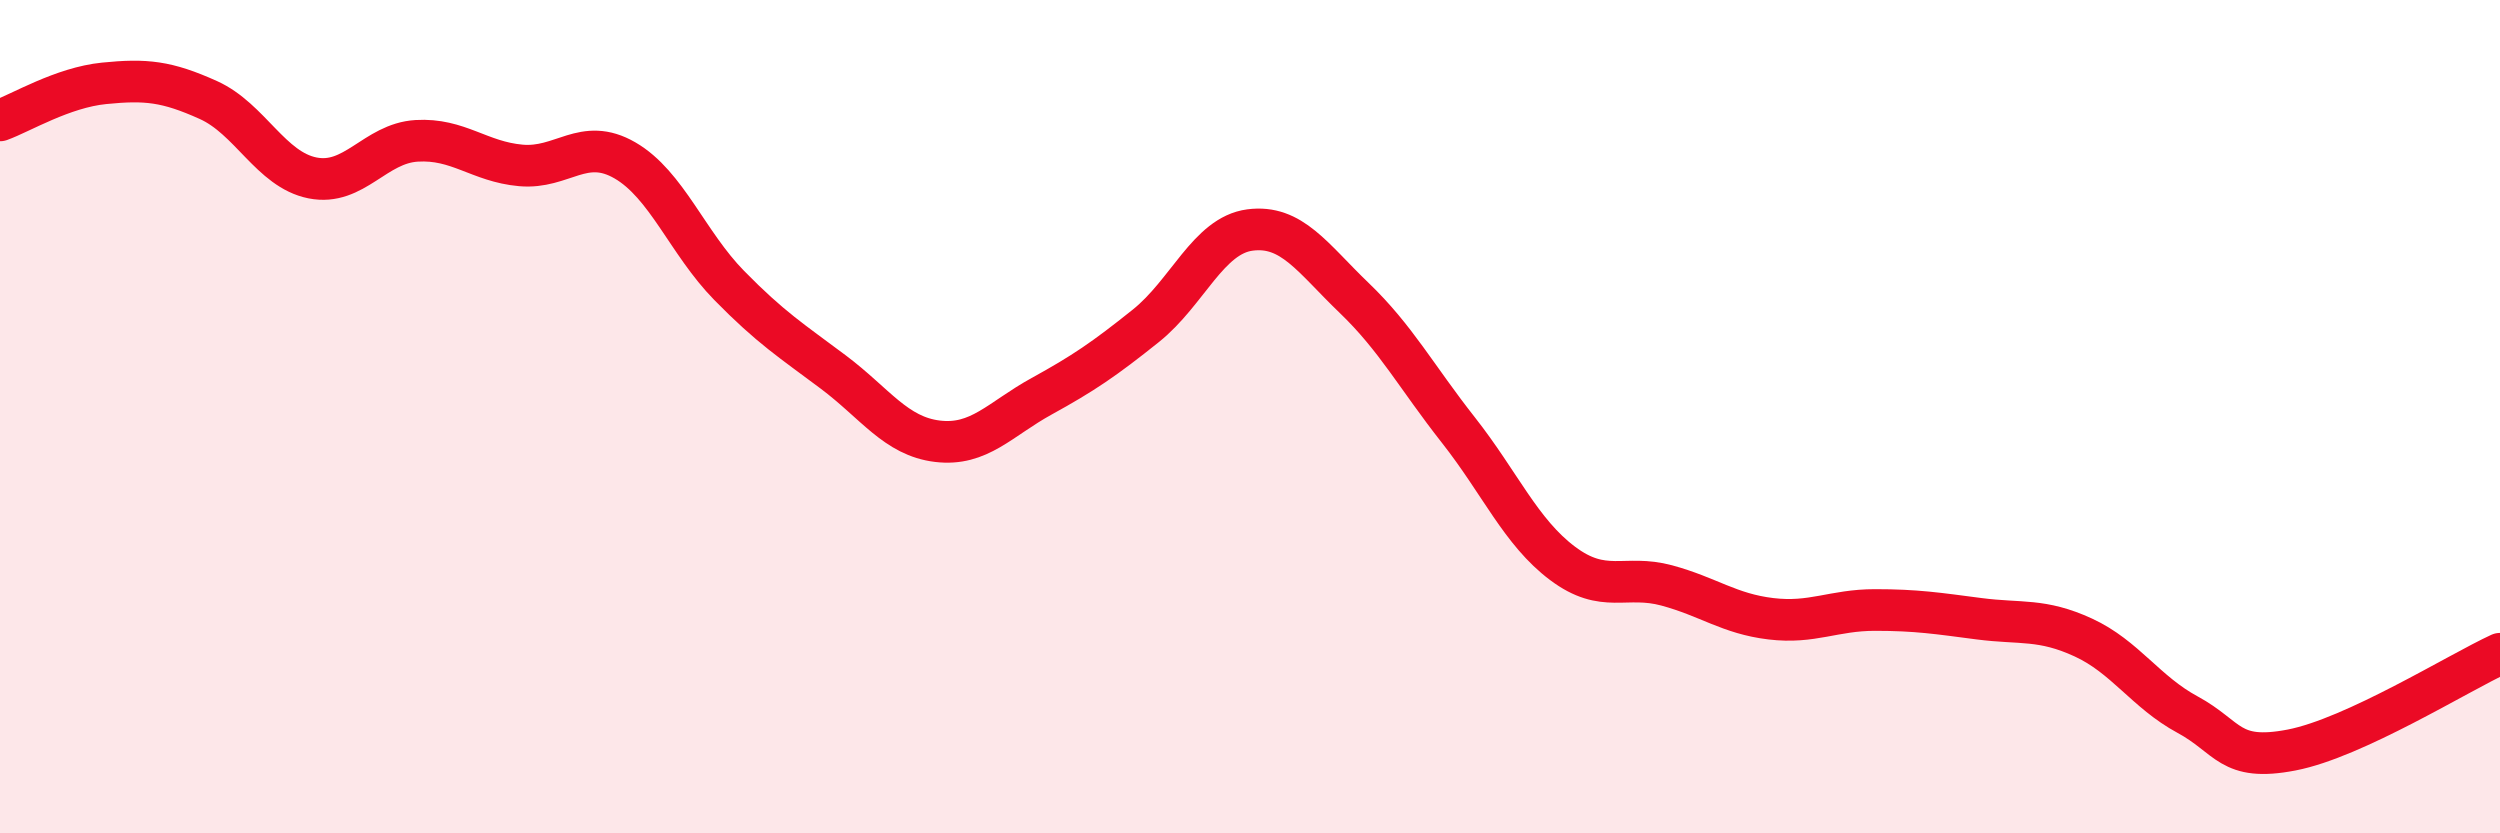 
    <svg width="60" height="20" viewBox="0 0 60 20" xmlns="http://www.w3.org/2000/svg">
      <path
        d="M 0,2.89 C 0.5,2.71 1.5,2.1 2.5,2 C 3.5,1.9 4,1.95 5,2.4 C 6,2.85 6.5,4.07 7.5,4.27 C 8.5,4.47 9,3.44 10,3.38 C 11,3.32 11.5,3.88 12.5,3.97 C 13.5,4.06 14,3.27 15,3.85 C 16,4.43 16.5,5.83 17.5,6.85 C 18.5,7.87 19,8.18 20,8.93 C 21,9.68 21.5,10.47 22.5,10.59 C 23.5,10.71 24,10.06 25,9.51 C 26,8.96 26.5,8.62 27.5,7.82 C 28.5,7.02 29,5.65 30,5.52 C 31,5.39 31.5,6.19 32.5,7.15 C 33.5,8.11 34,9.05 35,10.32 C 36,11.59 36.5,12.77 37.5,13.52 C 38.5,14.27 39,13.78 40,14.05 C 41,14.32 41.5,14.73 42.5,14.85 C 43.5,14.97 44,14.64 45,14.64 C 46,14.64 46.5,14.72 47.5,14.85 C 48.5,14.98 49,14.84 50,15.3 C 51,15.76 51.5,16.61 52.5,17.15 C 53.5,17.69 53.5,18.29 55,18 C 56.5,17.71 59,16.15 60,15.69L60 20L0 20Z"
        fill="#EB0A25"
        opacity="0.1"
        stroke-linecap="round"
        stroke-linejoin="round"
      />
      <path
        d="M 0,2.89 C 0.5,2.71 1.5,2.1 2.5,2 C 3.5,1.9 4,1.95 5,2.4 C 6,2.85 6.5,4.07 7.5,4.27 C 8.5,4.47 9,3.44 10,3.38 C 11,3.32 11.5,3.88 12.5,3.97 C 13.5,4.06 14,3.27 15,3.85 C 16,4.43 16.5,5.83 17.5,6.85 C 18.5,7.87 19,8.18 20,8.93 C 21,9.68 21.5,10.47 22.5,10.59 C 23.5,10.71 24,10.06 25,9.51 C 26,8.96 26.5,8.62 27.5,7.82 C 28.5,7.02 29,5.65 30,5.52 C 31,5.39 31.5,6.19 32.5,7.15 C 33.5,8.11 34,9.05 35,10.32 C 36,11.59 36.5,12.77 37.5,13.52 C 38.5,14.27 39,13.78 40,14.05 C 41,14.32 41.5,14.73 42.5,14.85 C 43.5,14.97 44,14.64 45,14.64 C 46,14.64 46.5,14.72 47.5,14.85 C 48.5,14.98 49,14.84 50,15.3 C 51,15.76 51.5,16.61 52.5,17.15 C 53.5,17.69 53.5,18.29 55,18 C 56.5,17.71 59,16.15 60,15.69"
        stroke="#EB0A25"
        stroke-width="1"
        fill="none"
        stroke-linecap="round"
        stroke-linejoin="round"
      />
    </svg>
  
